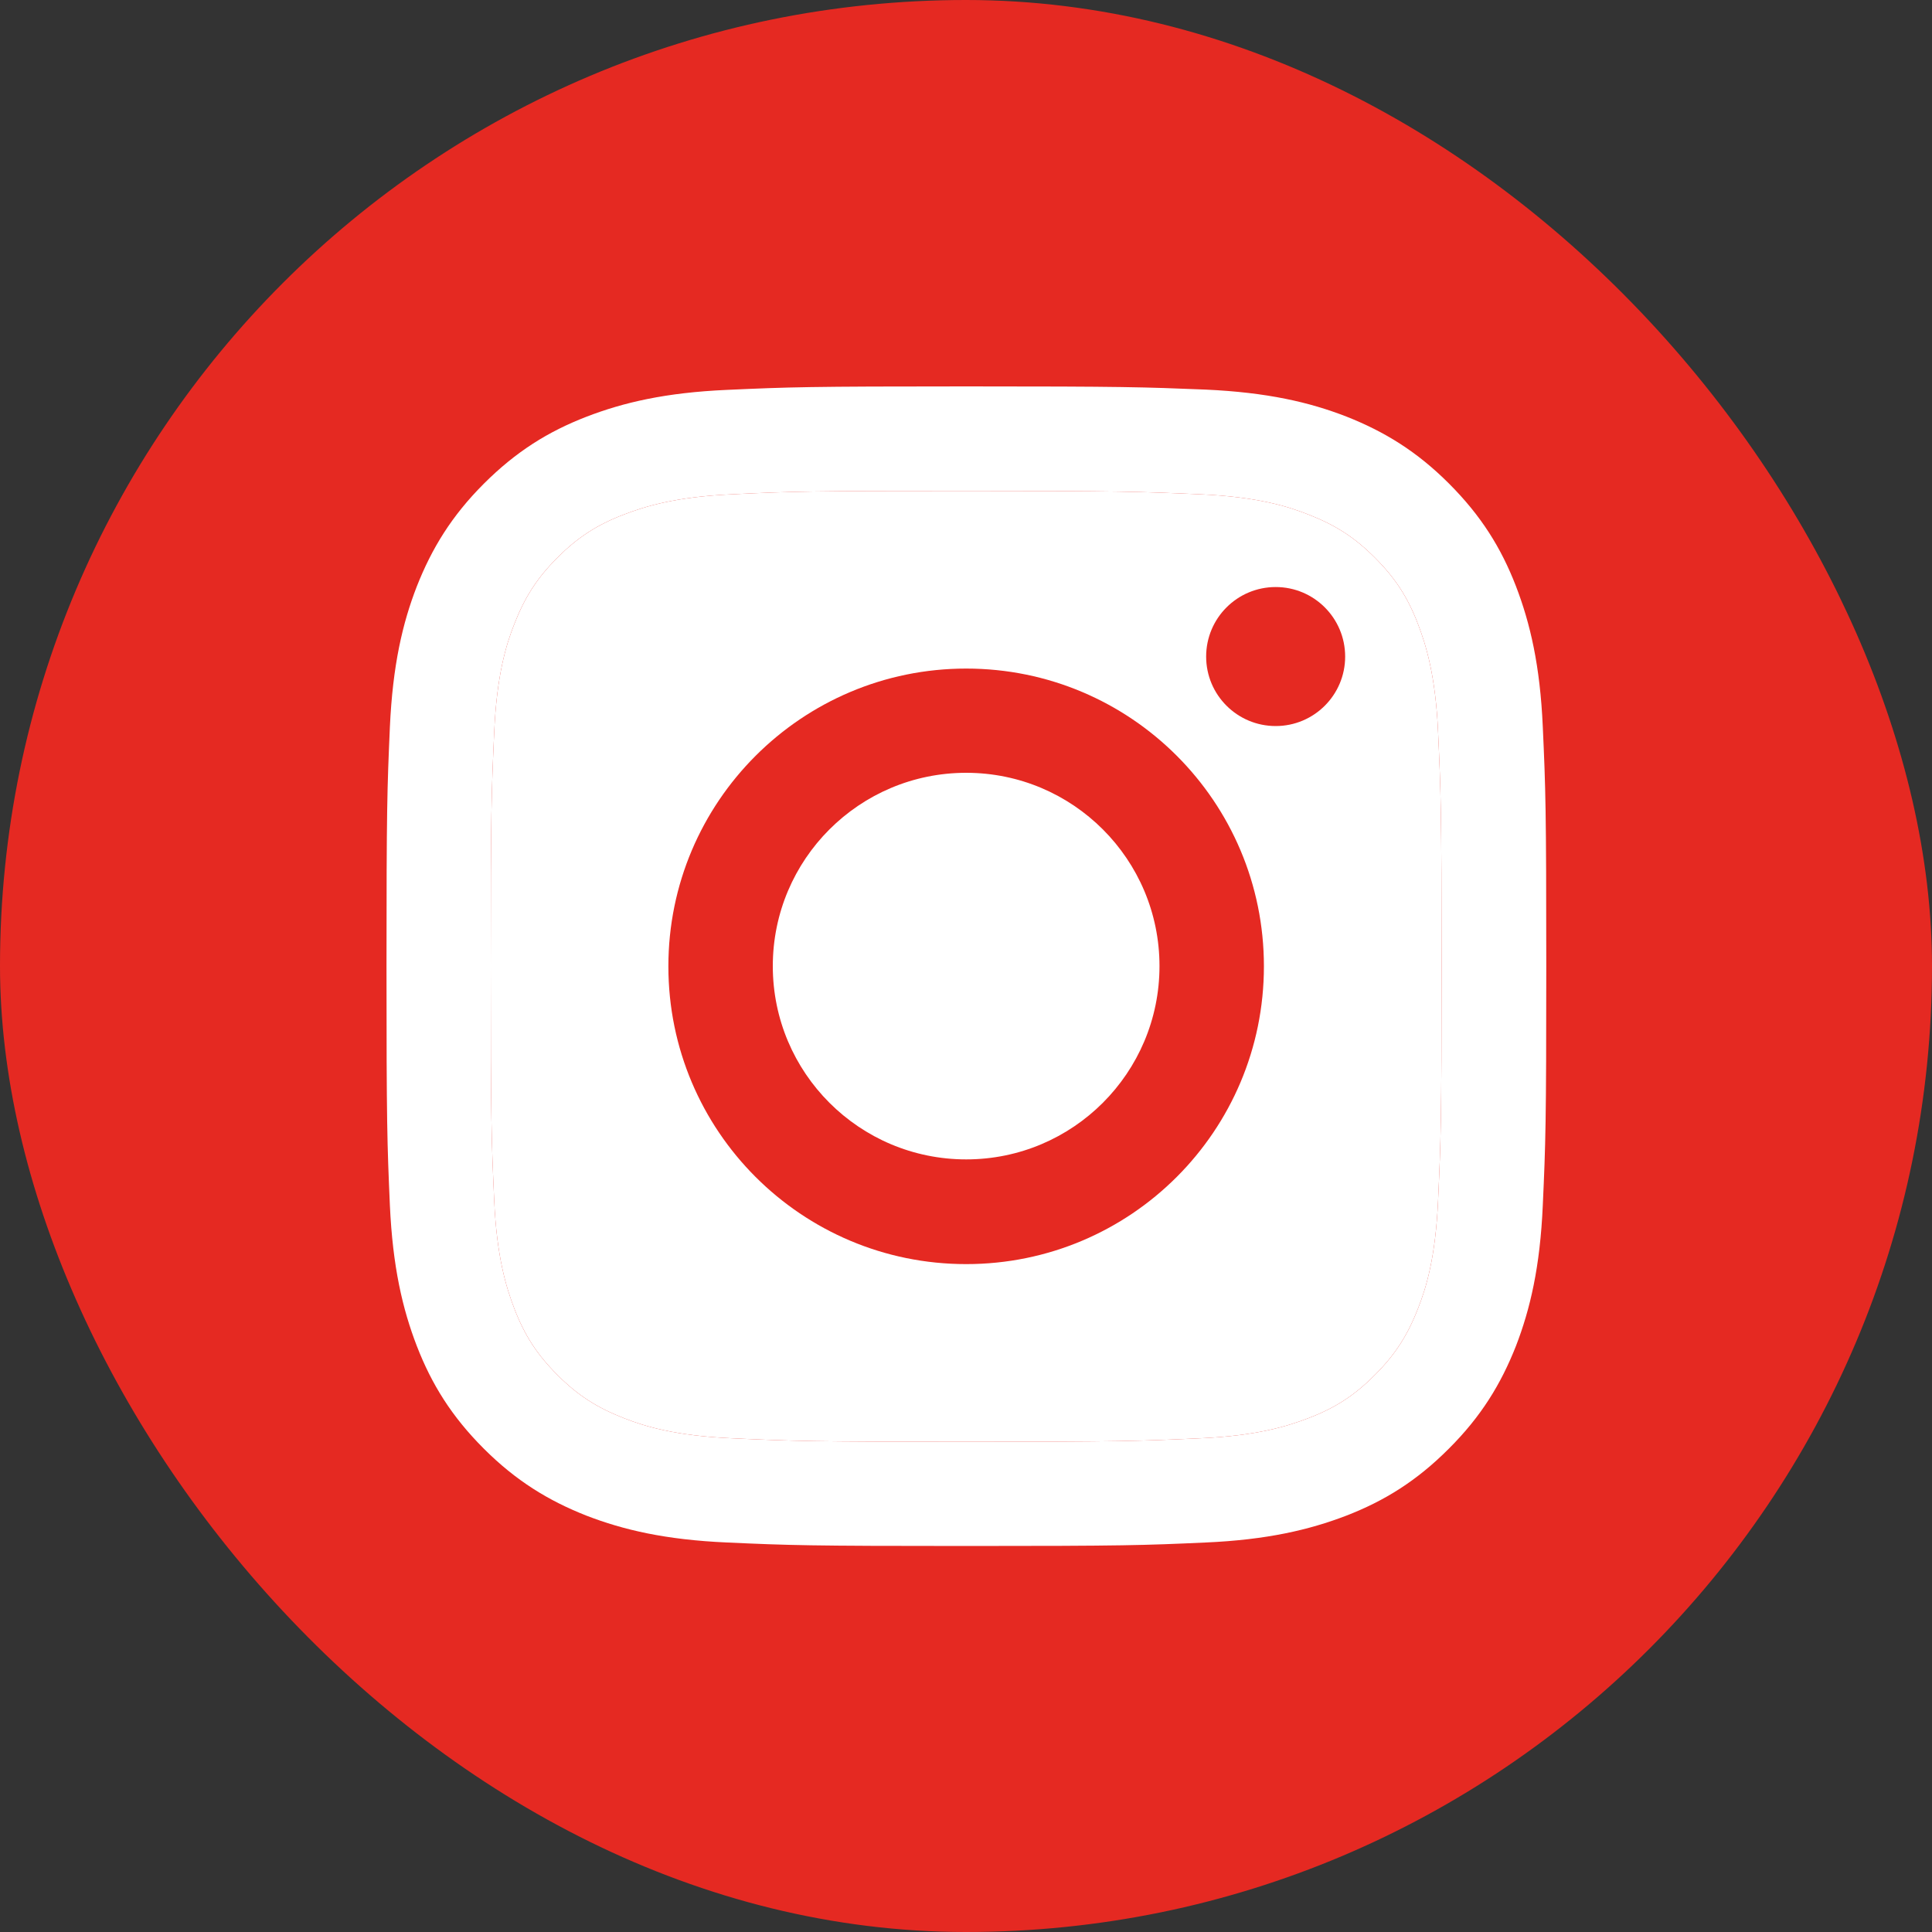 <svg width="20" height="20" viewBox="0 0 20 20" fill="none" xmlns="http://www.w3.org/2000/svg">
<rect x="0" y="0" width="20" height="20" fill="#333333" stroke="none"/>
<rect width="20" height="20" rx="10" fill="#E52922"/>
<path d="M10.002 5.082C11.605 5.082 11.793 5.089 12.427 5.117C13.013 5.143 13.329 5.241 13.541 5.325C13.823 5.434 14.023 5.563 14.232 5.772C14.442 5.982 14.573 6.182 14.68 6.463C14.761 6.675 14.861 6.992 14.887 7.578C14.916 8.212 14.923 8.4 14.923 10.003C14.923 11.606 14.916 11.795 14.887 12.428C14.861 13.014 14.764 13.331 14.68 13.543C14.571 13.824 14.442 14.024 14.232 14.234C14.023 14.444 13.823 14.575 13.541 14.682C13.329 14.763 13.013 14.863 12.427 14.889C11.793 14.918 11.605 14.925 10.002 14.925C8.398 14.925 8.21 14.918 7.576 14.889C6.99 14.863 6.674 14.765 6.462 14.682C6.18 14.572 5.98 14.444 5.771 14.234C5.561 14.024 5.43 13.824 5.323 13.543C5.242 13.331 5.142 13.014 5.116 12.428C5.087 11.795 5.08 11.606 5.08 10.003C5.08 8.4 5.087 8.212 5.116 7.578C5.142 6.992 5.239 6.675 5.323 6.463C5.432 6.182 5.561 5.982 5.771 5.772C5.98 5.563 6.18 5.432 6.462 5.325C6.674 5.244 6.99 5.143 7.576 5.117C8.21 5.086 8.401 5.082 10.002 5.082ZM10.002 4C8.372 4 8.167 4.007 7.526 4.036C6.888 4.064 6.452 4.167 6.071 4.314C5.675 4.467 5.342 4.674 5.008 5.008C4.675 5.341 4.47 5.677 4.315 6.07C4.167 6.451 4.065 6.887 4.036 7.528C4.008 8.166 4.001 8.371 4.001 10.001C4.001 11.63 4.008 11.835 4.036 12.476C4.065 13.114 4.167 13.55 4.315 13.934C4.468 14.329 4.675 14.663 5.008 14.996C5.342 15.33 5.678 15.535 6.071 15.69C6.452 15.837 6.888 15.94 7.529 15.968C8.17 15.997 8.372 16.004 10.004 16.004C11.636 16.004 11.838 15.997 12.479 15.968C13.117 15.94 13.553 15.837 13.937 15.69C14.332 15.537 14.666 15.33 14.999 14.996C15.333 14.663 15.538 14.327 15.693 13.934C15.84 13.553 15.943 13.117 15.971 12.476C16 11.835 16.007 11.633 16.007 10.001C16.007 8.369 16 8.166 15.971 7.526C15.943 6.887 15.84 6.451 15.693 6.068C15.54 5.672 15.333 5.339 14.999 5.005C14.666 4.672 14.33 4.467 13.937 4.312C13.556 4.164 13.12 4.062 12.479 4.033C11.836 4.007 11.631 4 10.002 4Z" fill="white"/>
<path d="M10.002 5.082C11.605 5.082 11.793 5.089 12.427 5.117C13.013 5.143 13.329 5.241 13.541 5.325C13.823 5.434 14.023 5.563 14.232 5.772C14.442 5.982 14.573 6.182 14.68 6.463C14.761 6.675 14.861 6.992 14.887 7.578C14.916 8.212 14.923 8.4 14.923 10.003C14.923 11.606 14.916 11.795 14.887 12.428C14.861 13.014 14.764 13.331 14.68 13.543C14.571 13.824 14.442 14.024 14.232 14.234C14.023 14.444 13.823 14.575 13.541 14.682C13.329 14.763 13.013 14.863 12.427 14.889C11.793 14.918 11.605 14.925 10.002 14.925C8.398 14.925 8.21 14.918 7.576 14.889C6.99 14.863 6.674 14.765 6.462 14.682C6.18 14.572 5.98 14.444 5.771 14.234C5.561 14.024 5.43 13.824 5.323 13.543C5.242 13.331 5.142 13.014 5.116 12.428C5.087 11.795 5.08 11.606 5.08 10.003C5.08 8.4 5.087 8.212 5.116 7.578C5.142 6.992 5.239 6.675 5.323 6.463C5.432 6.182 5.561 5.982 5.771 5.772C5.98 5.563 6.18 5.432 6.462 5.325C6.674 5.244 6.99 5.143 7.576 5.117C8.21 5.086 8.401 5.082 10.002 5.082Z" fill="white"/>
<path d="M10.002 6.921C8.301 6.921 6.919 8.3 6.919 10.003C6.919 11.707 8.298 13.086 10.002 13.086C11.705 13.086 13.084 11.707 13.084 10.003C13.084 8.3 11.705 6.921 10.002 6.921ZM10.002 12.002C8.896 12.002 8 11.106 8 10.001C8 8.896 8.896 8 10.002 8C11.107 8 12.003 8.896 12.003 10.001C12.003 11.106 11.107 12.002 10.002 12.002Z" fill="#E52922"/>
<path d="M13.206 7.516C13.603 7.516 13.925 7.194 13.925 6.797C13.925 6.399 13.603 6.077 13.206 6.077C12.808 6.077 12.486 6.399 12.486 6.797C12.486 7.194 12.808 7.516 13.206 7.516Z" fill="#E52922"/>
</svg>
